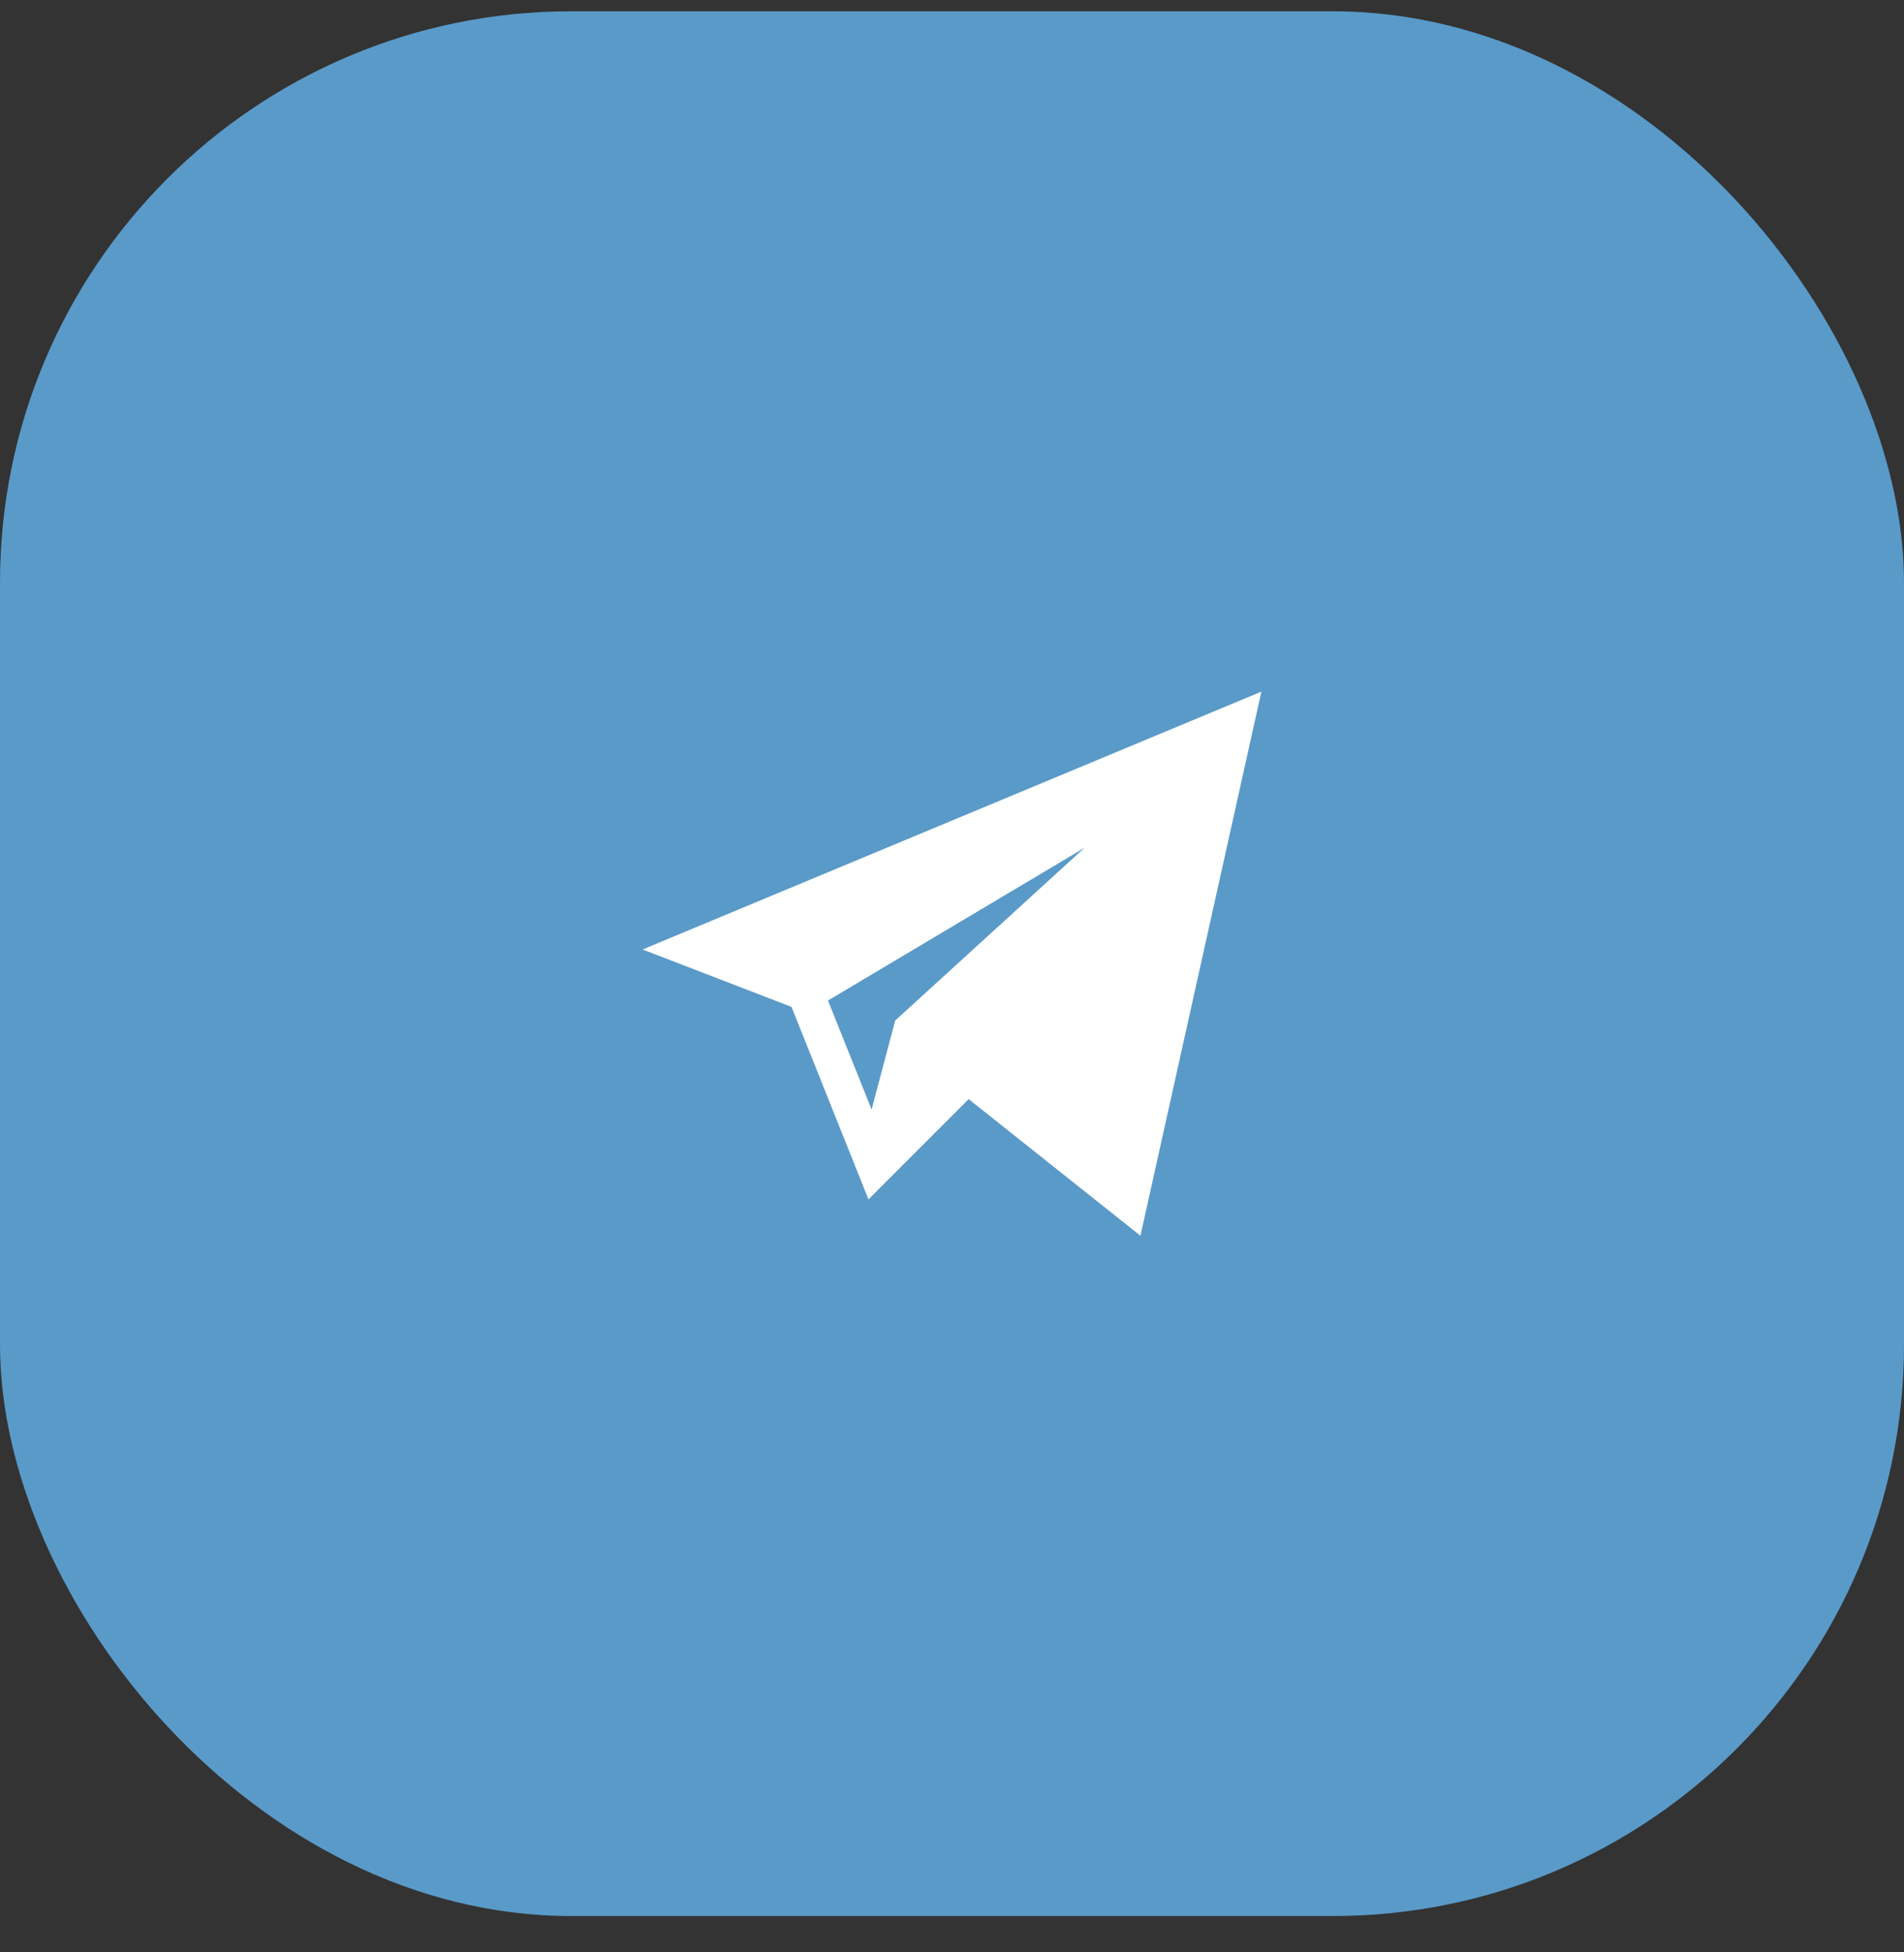 <?xml version="1.0" encoding="UTF-8"?> <svg xmlns="http://www.w3.org/2000/svg" width="40" height="41" viewBox="0 0 40 41" fill="none"><rect x="0" y="0" width="40" height="41" fill="#333333" stroke="none"/><rect y="0.237" width="40" height="40" rx="12" fill="#599AC9"></rect><path d="M16.628 21.145L18.245 25.187L20.35 23.082L23.959 25.95L26.5 14.524L13.5 19.939L16.628 21.145ZM22.785 17.803L18.806 21.432L18.311 23.3L17.395 21.011L22.785 17.803Z" fill="white"></path></svg> 